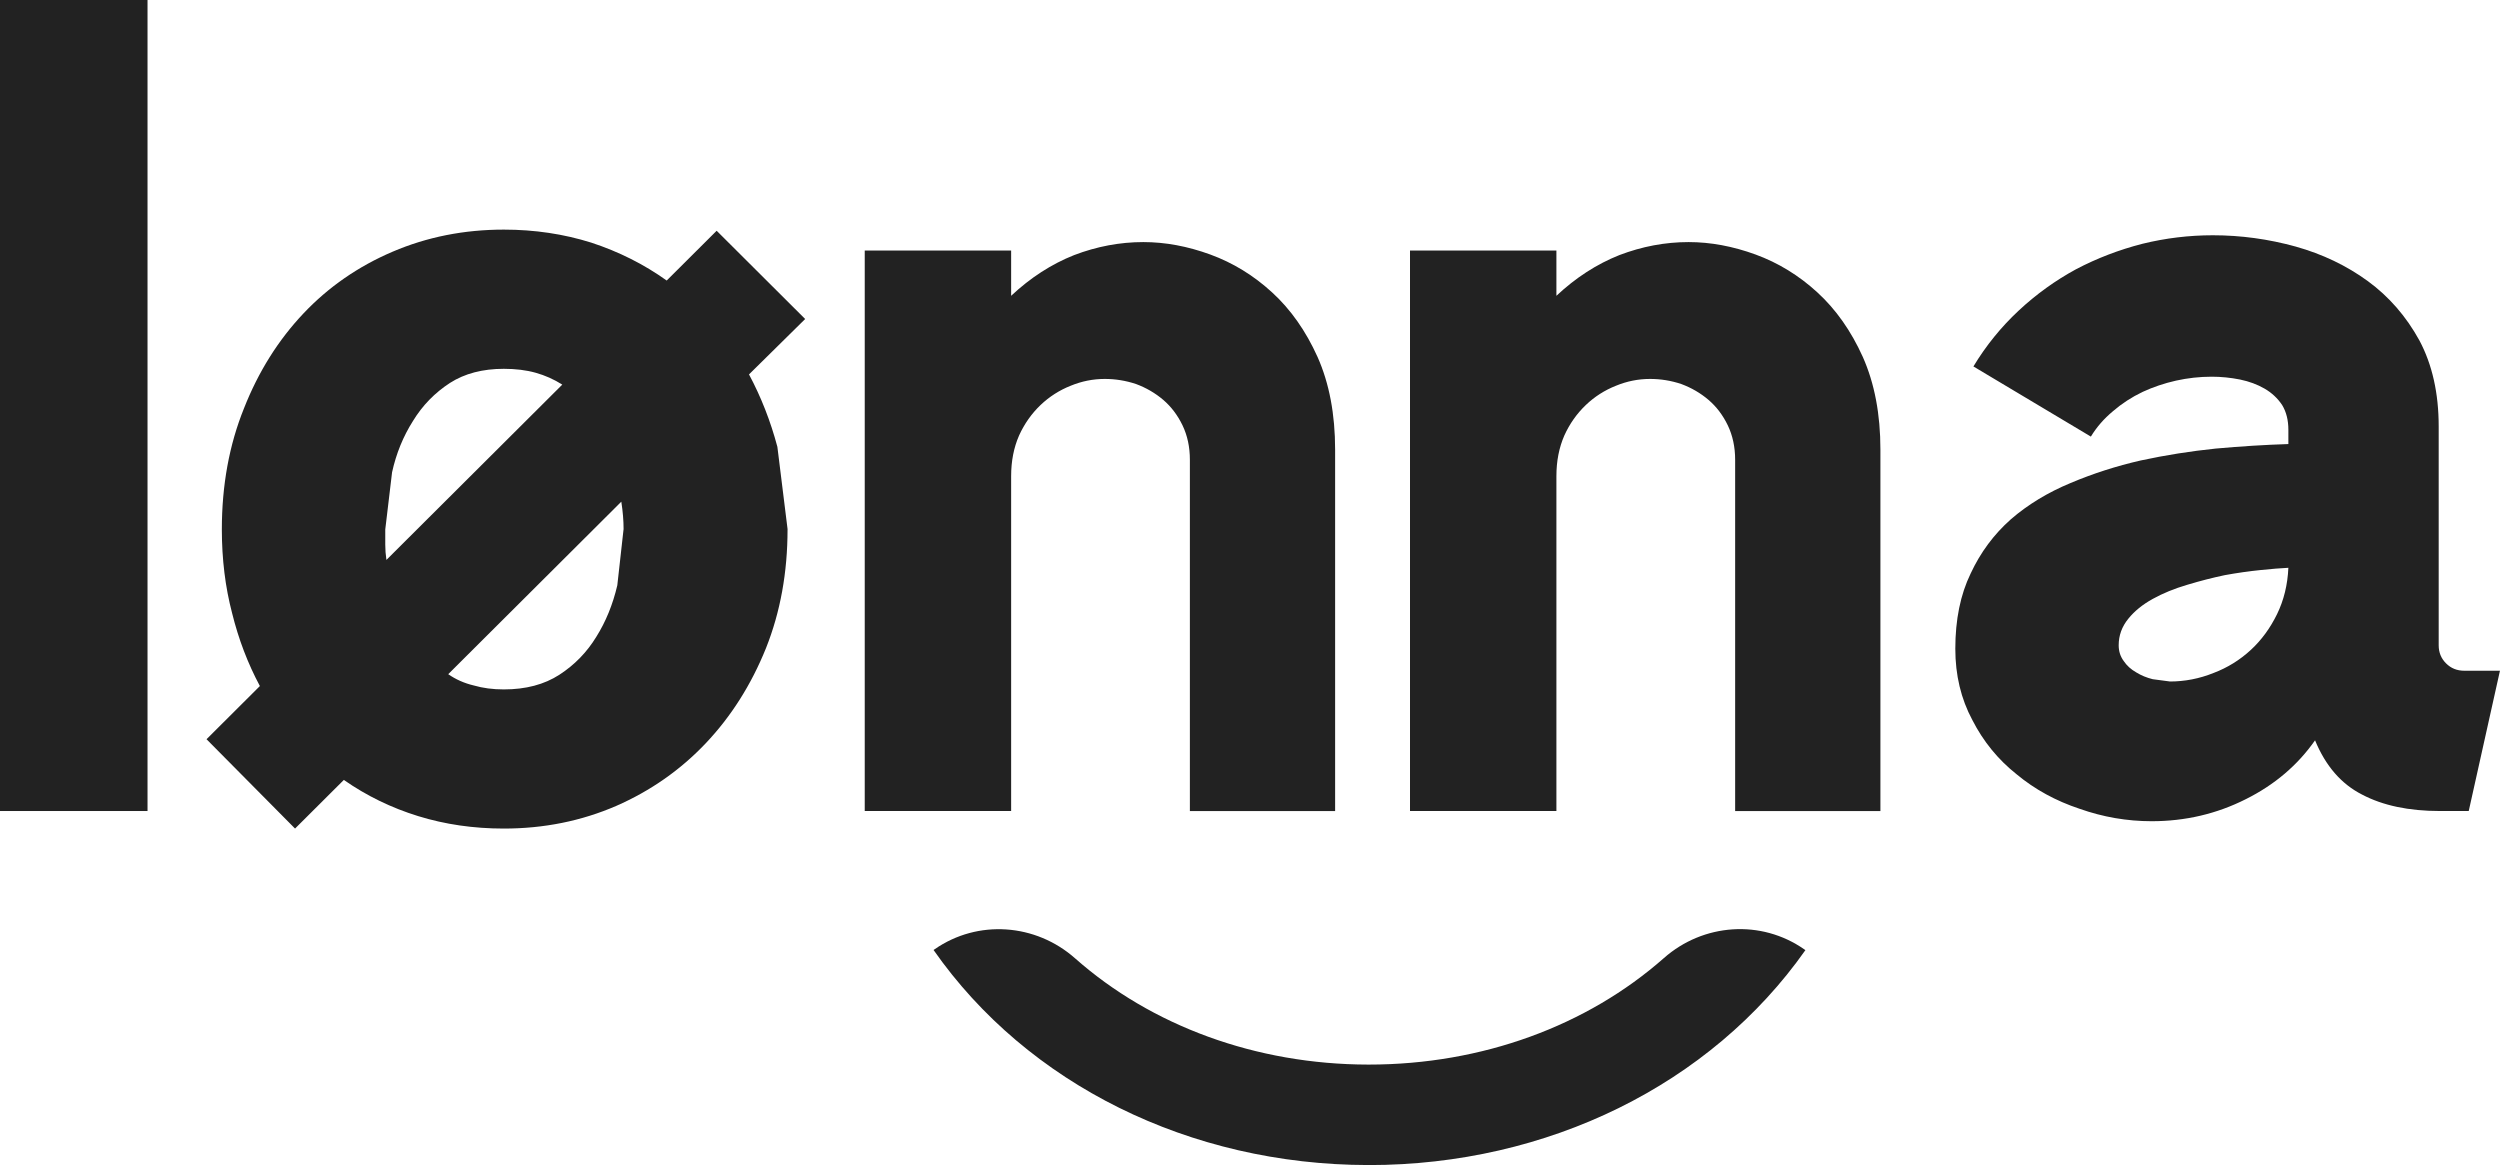 <svg width="103" height="48" viewBox="0 0 103 48" fill="none"
    xmlns="http://www.w3.org/2000/svg">
    <g clip-path="url(#clip0_214_4707)">
        <path d="M0 33.414V0H6.078V33.414H0Z" fill="#222"/>
        <path d="M32.447 21.81C32.447 23.581 32.152 25.212 31.559 26.703C30.951 28.21 30.125 29.515 29.081 30.618C28.036 31.721 26.805 32.583 25.388 33.204C23.953 33.825 22.41 34.137 20.759 34.137C19.512 34.137 18.336 33.966 17.229 33.624C16.123 33.283 15.102 32.786 14.166 32.133L12.156 34.137L8.509 30.456L10.707 28.265C10.208 27.332 9.827 26.331 9.562 25.259C9.281 24.187 9.14 23.037 9.14 21.81C9.14 19.992 9.444 18.33 10.052 16.824C10.645 15.317 11.463 14.012 12.507 12.909C13.536 11.822 14.759 10.975 16.178 10.369C17.596 9.763 19.123 9.46 20.759 9.46C22.022 9.46 23.221 9.639 24.36 9.996C25.497 10.369 26.534 10.89 27.468 11.558L29.526 9.507L33.173 13.143L30.859 15.426C31.358 16.358 31.747 17.353 32.028 18.409L32.449 21.81H32.447ZM15.873 21.81V22.44C15.873 22.642 15.888 22.851 15.92 23.069L23.166 15.846C22.823 15.629 22.457 15.466 22.068 15.357C21.678 15.248 21.241 15.195 20.758 15.195C19.885 15.195 19.144 15.389 18.538 15.777C17.915 16.182 17.408 16.701 17.018 17.339C16.613 17.976 16.324 18.683 16.153 19.459L15.873 21.813V21.81ZM25.692 21.81C25.692 21.624 25.683 21.437 25.668 21.251C25.653 21.065 25.629 20.871 25.598 20.669L18.467 27.776C18.778 27.993 19.129 28.149 19.519 28.241C19.893 28.35 20.305 28.404 20.758 28.404C21.662 28.404 22.425 28.203 23.049 27.798C23.672 27.394 24.179 26.874 24.568 26.236C24.958 25.615 25.247 24.909 25.433 24.116L25.69 21.809L25.692 21.81Z" fill="#222"/>
        <path d="M49.023 33.414V18.943C49.023 18.416 48.921 17.941 48.719 17.522C48.516 17.102 48.252 16.754 47.925 16.474C47.597 16.195 47.223 15.977 46.803 15.821C46.381 15.681 45.953 15.612 45.516 15.612C45.033 15.612 44.566 15.706 44.114 15.892C43.647 16.077 43.234 16.342 42.875 16.683C42.5 17.041 42.205 17.46 41.986 17.942C41.768 18.439 41.659 18.998 41.659 19.619V33.414H35.627V10.322H41.659V12.187C42.453 11.442 43.318 10.882 44.254 10.51C45.189 10.153 46.139 9.974 47.105 9.974C48.009 9.974 48.929 10.145 49.864 10.486C50.8 10.828 51.649 11.348 52.412 12.048C53.176 12.748 53.799 13.633 54.282 14.704C54.766 15.792 55.007 17.066 55.007 18.526V33.415H49.021L49.023 33.414Z" fill="#222"/>
        <path d="M71.488 33.414V18.943C71.488 18.416 71.385 17.941 71.184 17.522C70.981 17.102 70.717 16.754 70.389 16.474C70.062 16.195 69.687 15.977 69.267 15.821C68.847 15.681 68.418 15.612 67.981 15.612C67.498 15.612 67.031 15.706 66.579 15.892C66.112 16.077 65.697 16.342 65.34 16.683C64.965 17.041 64.669 17.46 64.451 17.942C64.233 18.439 64.124 18.998 64.124 19.619V33.414H58.092V10.322H64.124V12.187C64.918 11.442 65.783 10.882 66.718 10.51C67.654 10.153 68.604 9.974 69.57 9.974C70.474 9.974 71.394 10.145 72.329 10.486C73.264 10.828 74.114 11.348 74.877 12.048C75.641 12.748 76.264 13.633 76.747 14.704C77.231 15.792 77.473 17.066 77.473 18.526V33.415H71.488V33.414Z" fill="#222"/>
        <path d="M101.715 33.414H100.523C99.245 33.414 98.177 33.189 97.32 32.738C96.462 32.303 95.815 31.558 95.38 30.501C94.663 31.527 93.713 32.334 92.529 32.925C91.328 33.531 90.035 33.834 88.648 33.834C87.635 33.834 86.644 33.663 85.679 33.322C84.696 32.995 83.832 32.522 83.084 31.9C82.32 31.294 81.712 30.549 81.26 29.664C80.793 28.794 80.559 27.816 80.559 26.728C80.559 25.531 80.769 24.498 81.19 23.63C81.595 22.759 82.149 22.014 82.849 21.393C83.551 20.787 84.369 20.29 85.304 19.902C86.223 19.513 87.19 19.202 88.203 18.97C89.216 18.752 90.245 18.589 91.288 18.481C92.332 18.387 93.33 18.325 94.281 18.295V17.712C94.281 17.309 94.195 16.967 94.023 16.686C93.837 16.407 93.595 16.182 93.298 16.01C93.002 15.839 92.667 15.715 92.292 15.637C91.903 15.56 91.513 15.52 91.124 15.52C90.625 15.52 90.134 15.575 89.651 15.682C89.167 15.791 88.707 15.947 88.272 16.148C87.82 16.365 87.414 16.63 87.056 16.94C86.682 17.251 86.378 17.601 86.144 17.988L81.305 15.098C81.819 14.245 82.442 13.475 83.175 12.792C83.892 12.124 84.678 11.557 85.536 11.091C86.393 10.641 87.305 10.291 88.272 10.043C89.222 9.81 90.19 9.693 91.171 9.693C92.324 9.693 93.461 9.849 94.583 10.159C95.69 10.47 96.679 10.944 97.552 11.58C98.425 12.218 99.134 13.033 99.68 14.027C100.209 15.021 100.474 16.201 100.474 17.569V26.586C100.474 26.881 100.575 27.13 100.778 27.331C100.98 27.534 101.23 27.634 101.526 27.634H102.998L101.712 33.412L101.715 33.414ZM89.395 28.078C90.018 28.078 90.618 27.96 91.195 27.728C91.772 27.51 92.285 27.192 92.739 26.772C93.175 26.369 93.533 25.878 93.814 25.304C94.094 24.73 94.25 24.092 94.281 23.393C93.968 23.408 93.587 23.439 93.135 23.486C92.668 23.533 92.176 23.603 91.662 23.696C91.148 23.804 90.633 23.937 90.119 24.092C89.589 24.248 89.113 24.442 88.693 24.675C88.272 24.907 87.938 25.18 87.688 25.49C87.422 25.816 87.29 26.181 87.29 26.585C87.29 26.834 87.36 27.05 87.5 27.238C87.624 27.423 87.795 27.579 88.014 27.703C88.215 27.827 88.442 27.921 88.692 27.983L89.394 28.076L89.395 28.078Z" fill="#222"/>
        <path d="M56.399 48H56.361C49.024 47.989 42.333 44.677 38.463 39.14L38.51 39.107C40.289 37.871 42.671 38.048 44.293 39.483C47.434 42.26 51.732 43.854 56.367 43.861H56.397C61.062 43.861 65.387 42.264 68.552 39.473C70.177 38.039 72.562 37.871 74.337 39.114L74.383 39.145C70.481 44.692 63.76 48.001 56.397 48.001L56.399 48Z" fill="#222"/>
    </g>
    <defs>
        <clipPath id="clip0_214_4707">
            <rect width="103" height="48" fill="#222"/>
        </clipPath>
    </defs>
</svg>
